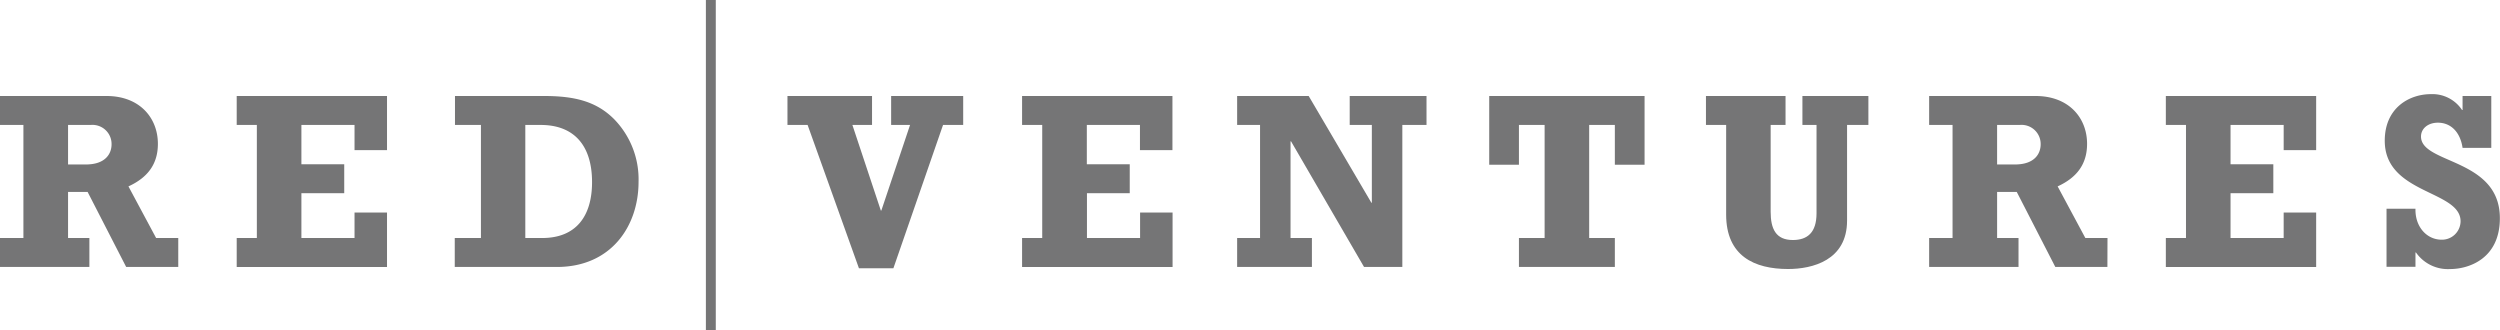 <svg id="Layer_1" data-name="Layer 1" xmlns="http://www.w3.org/2000/svg" viewBox="0 0 551.01 72.79"><defs><style>.cls-1{fill:#757576;}</style></defs><title>logo_redVentures</title><path class="cls-1" d="M39.29,58.84H27.81L19.31,42.3H15V52.46H19.7v6.38H0V52.46H5.16V27.54H0V21.16H23.48C30.8,21.16,34.8,26,34.8,31.7c0,4.33-2.11,7.38-6.49,9.38l6.1,11.38h4.88ZM18.93,36.25c4.38,0,5.66-2.44,5.66-4.44A4.21,4.21,0,0,0,20,27.54H15v8.71Z"/><path class="cls-1" d="M52.17,52.46h4.44V27.54H52.17V21.16H85.3V33.09H78.14V27.54H66.43V36.2h9.44v6.38H66.43v9.88H78.14V46.85H85.3v12H52.17Z"/><path class="cls-1" d="M100.23,52.46H106V27.54h-5.72V21.16h19.71c6.82,0,11.54,1.27,15.37,5.11a19,19,0,0,1,5.38,13.81c0,9.77-6.05,18.76-18,18.76H100.23Zm19.26,0c7.5,0,11-4.83,11-12.32,0-8.11-4-12.6-11.32-12.6h-3.39V52.46Z"/><path class="cls-1" d="M178,27.54h-4.44V21.16H192.2v6.38h-4.33l6.27,18.87h.11l6.33-18.87h-4.17V21.16h15.88v6.38h-4.44L196.91,59.12h-7.6Z"/><path class="cls-1" d="M225.27,52.46h4.44V27.54h-4.44V21.16h33.14V33.09h-7.16V27.54H239.54V36.2H249v6.38h-9.43v9.88h11.71V46.85h7.16v12H225.27Z"/><path class="cls-1" d="M272.67,52.46h5.05V27.54h-5.05V21.16h15.77l13.82,23.53h.1V27.54h-4.88V21.16h16.93v6.38h-5.33v31.3h-8.44L284.55,31.15h-.11V52.46h4.71v6.38H272.67Z"/><path class="cls-1" d="M362.47,36.31h-6.55V27.54h-5.66V52.46h5.66v6.38H334.78V52.46h5.66V27.54h-5.66v8.77h-6.55V21.16h34.24Z"/><path class="cls-1" d="M376,21.16h17.54v6.38h-3.28V46.69c0,3.72,1.12,6.21,4.89,6.21,3.17,0,5.22-1.6,5.22-5.88V27.54h-3.11V21.16h14.54v6.38H407.1V48.63c0,8.77-7.66,10.66-13,10.66-7.38,0-13.65-2.83-13.65-12V27.54H376Z"/><path class="cls-1" d="M464.48,58.84H453L444.5,42.3h-4.33V52.46h4.72v6.38h-19.7V52.46h5.16V27.54h-5.16V21.16h23.47C456,21.16,460,26,460,31.7c0,4.33-2.11,7.38-6.49,9.38l6.11,11.38h4.88ZM444.11,36.25c4.39,0,5.66-2.44,5.66-4.44a4.21,4.21,0,0,0-4.6-4.27h-5v8.71Z"/><path class="cls-1" d="M477.36,52.46h4.44V27.54h-4.44V21.16h33.13V33.09h-7.16V27.54H491.62V36.2h9.43v6.38h-9.43v9.88h11.71V46.85h7.16v12H477.36Z"/><path class="cls-1" d="M526,46h6.38c-.11,4,2.5,6.83,5.77,6.83a4.1,4.1,0,0,0,4.17-4.05c0-6.89-16.71-5.94-16.71-17.76,0-7.33,5.49-10.27,10.16-10.27a7.83,7.83,0,0,1,6.88,3.5h.11V21.16h6.33V32.59h-6.33c-.5-3.44-2.55-5.55-5.44-5.55-2.16,0-3.72,1.28-3.72,3.05,0,6.11,17.38,4.72,17.38,18,0,9-6.94,11.21-10.94,11.21a8.59,8.59,0,0,1-7.55-3.65h-.11v3.15H526Z"/><rect class="cls-1" x="155.58" width="2.18" height="72.79"/></svg>